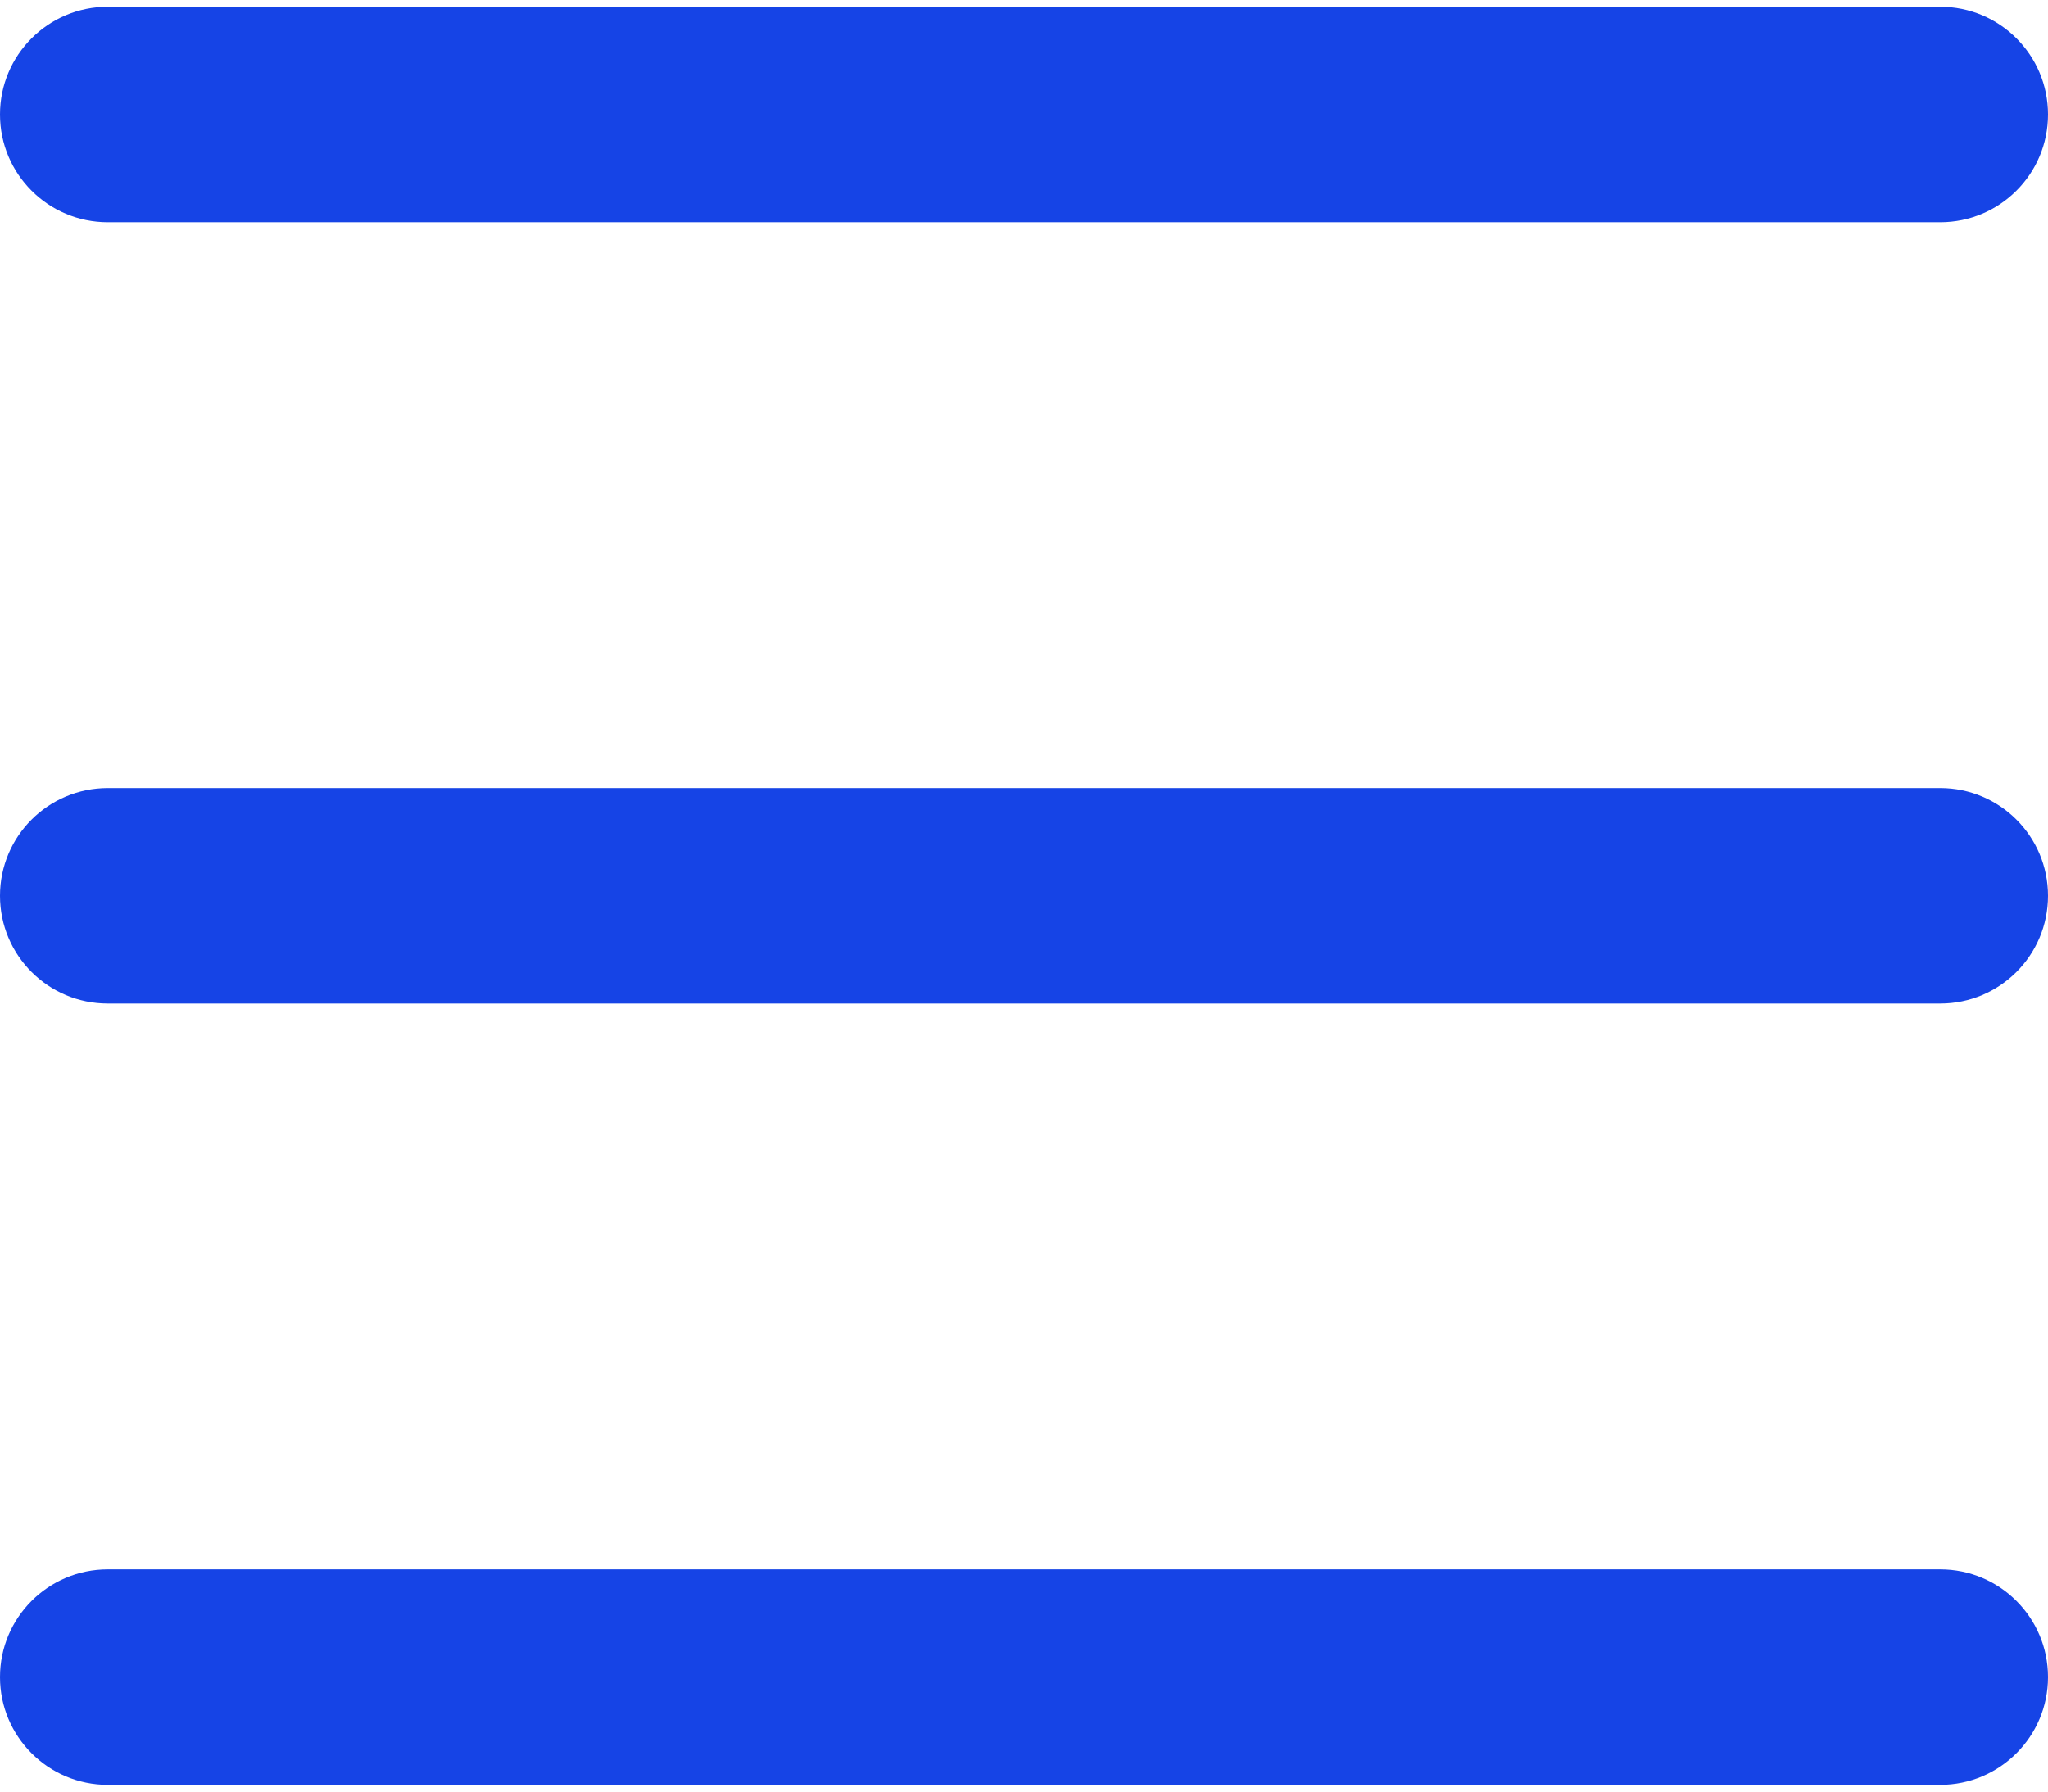 <svg width="24" height="21" viewBox="0 0 24 21" fill="none" xmlns="http://www.w3.org/2000/svg">
<path d="M1.263 0.079C0.566 0.079 0 0.644 0 1.342C0 2.04 0.566 2.605 1.263 2.605H22.737C23.434 2.605 24 2.04 24 1.342C24 0.644 23.434 0.079 22.737 0.079H1.263ZM1.263 9.237C0.566 9.237 0 9.802 0 10.5C0 11.198 0.566 11.763 1.263 11.763H22.737C23.434 11.763 24 11.198 24 10.5C24 9.802 23.434 9.237 22.737 9.237H1.263ZM1.263 18.395C0.566 18.395 0 18.96 0 19.658C0 20.355 0.566 20.921 1.263 20.921H22.737C23.434 20.921 24 20.355 24 19.658C24 18.96 23.434 18.395 22.737 18.395H1.263Z" fill="#1644E6"/>
</svg>
